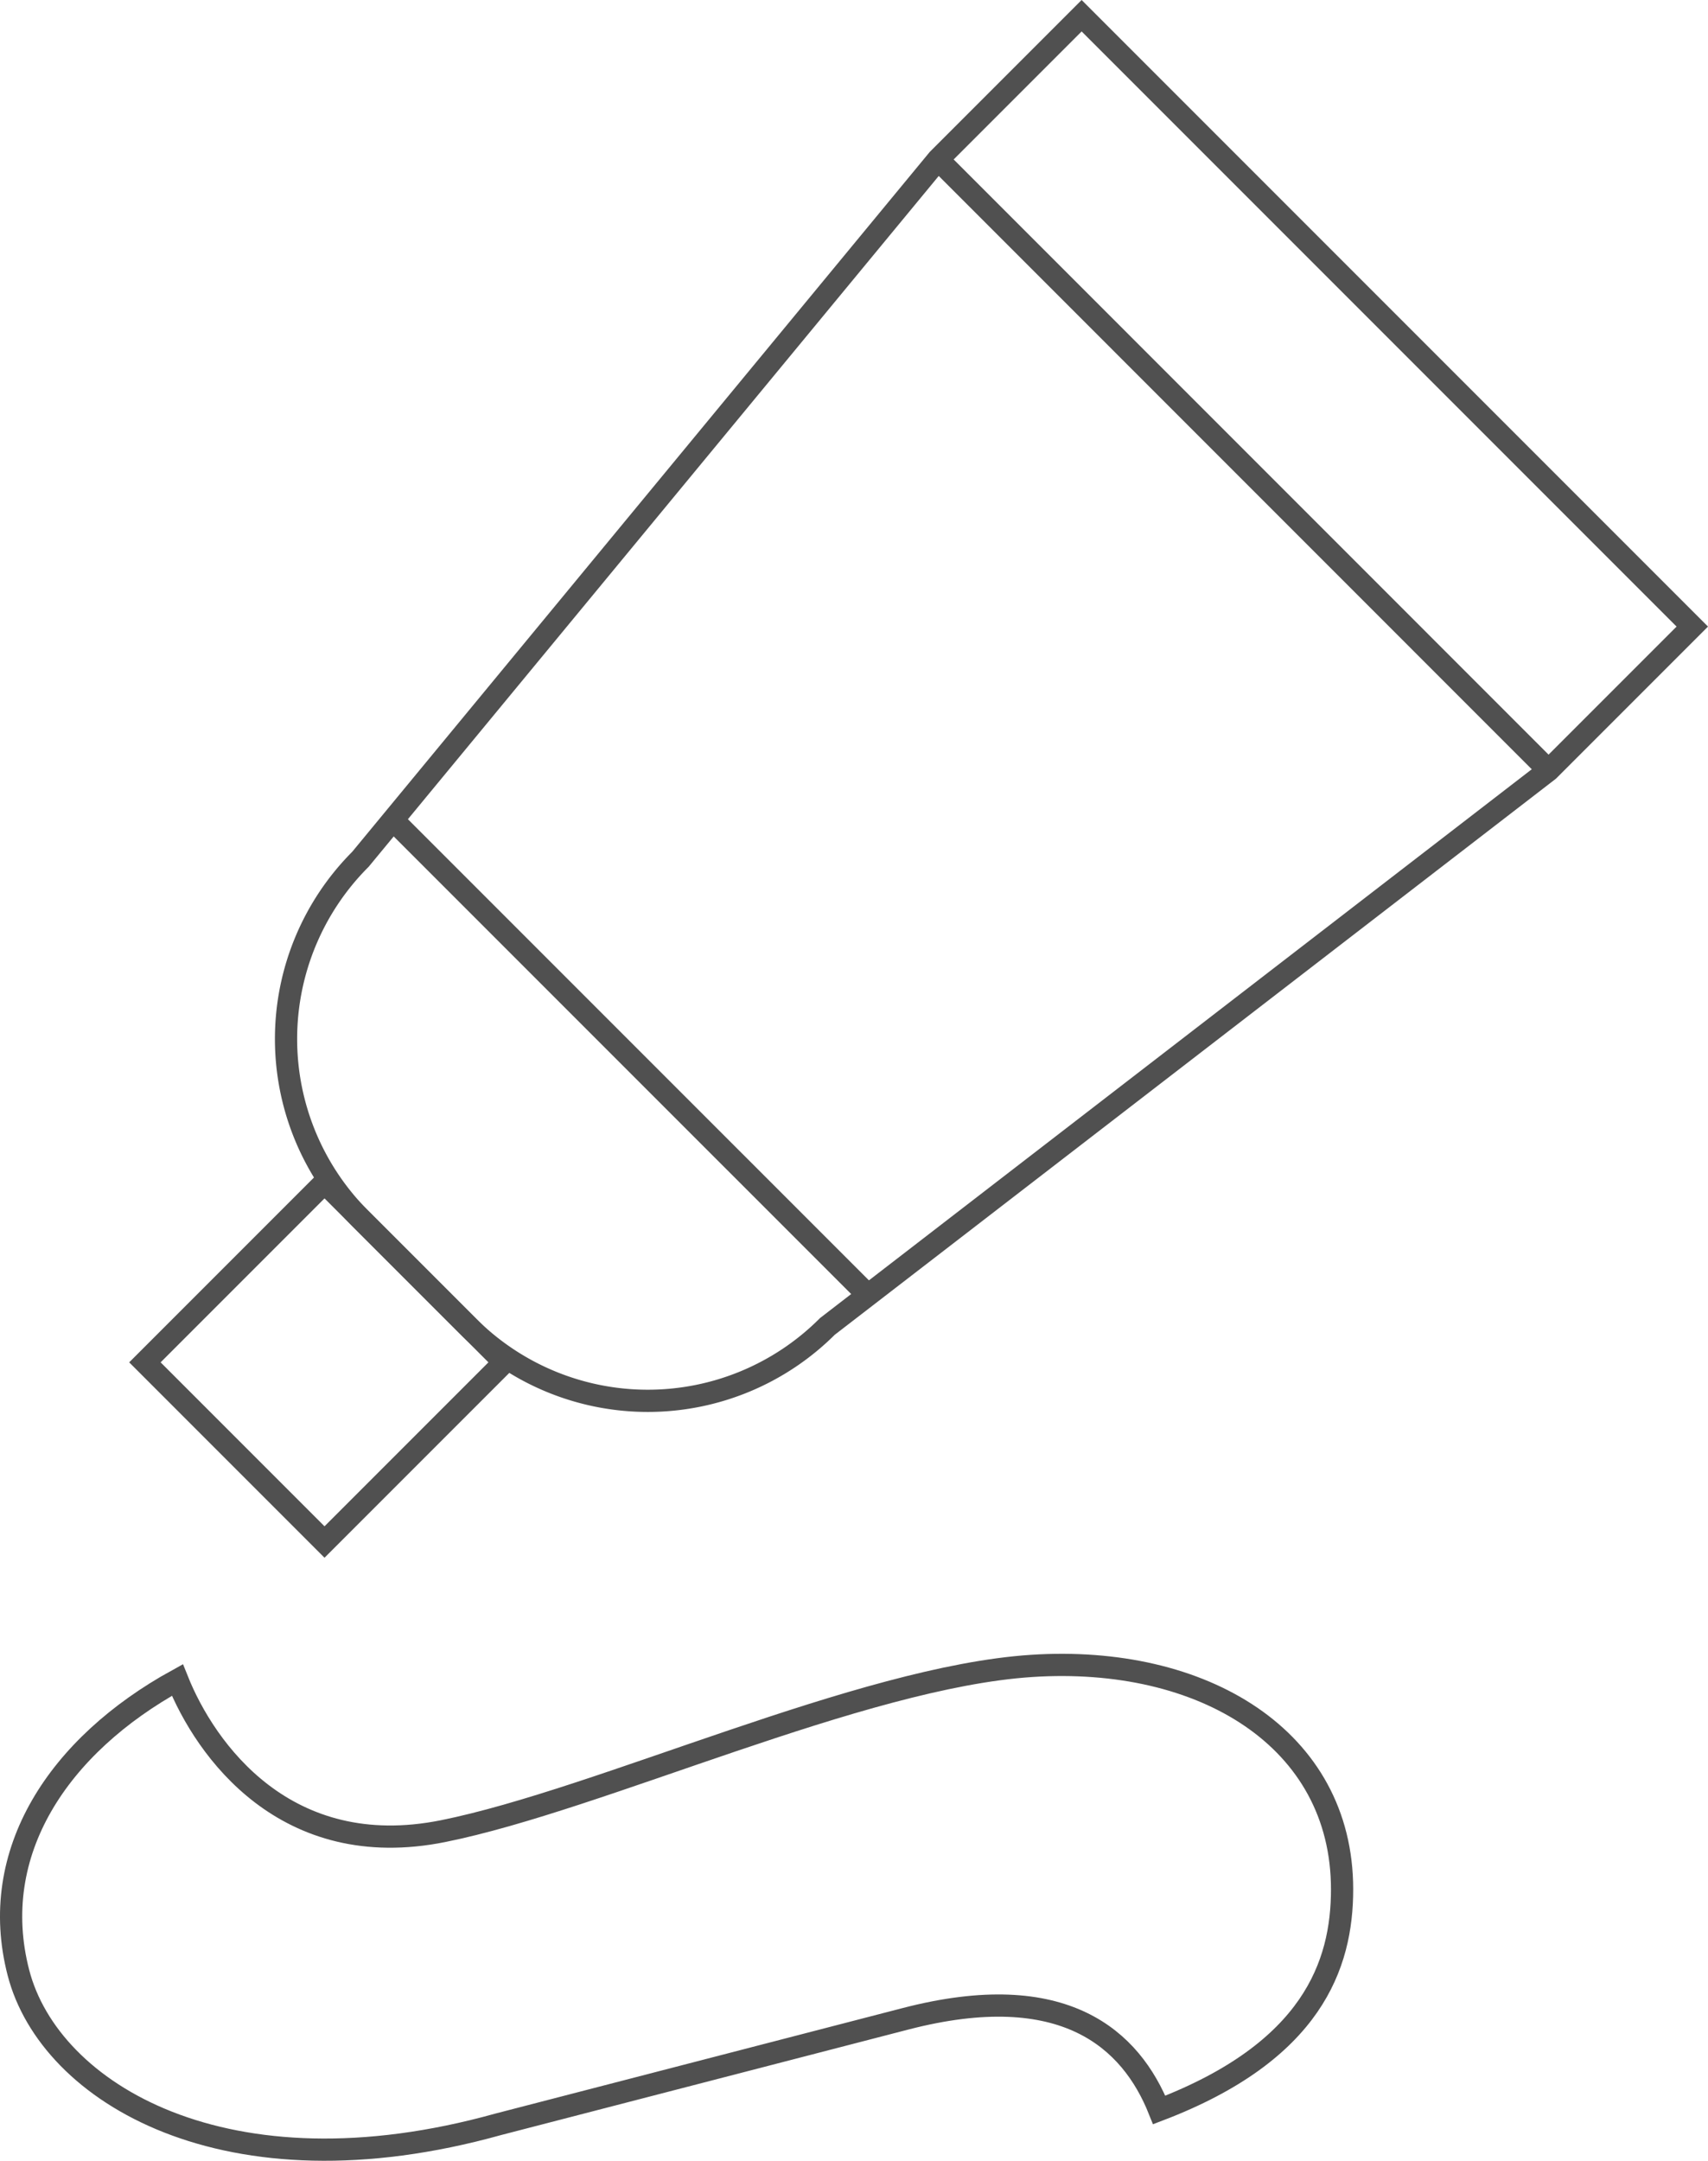 <svg id="Layer_5" data-name="Layer 5" xmlns="http://www.w3.org/2000/svg" viewBox="0 0 153.727 194.414"><defs><style>.cls-1{fill:none;stroke:#505050;stroke-miterlimit:10;stroke-width:2px;}</style></defs><path class="cls-1" d="M64.683,121.929,54.984,112.23a22.861,22.861,0,0,1,0-32.33l51.979-62.967L119.895,4l54.962,54.962L161.925,71.894,97.013,121.929A22.861,22.861,0,0,1,64.683,121.929Z" transform="translate(-22.544 -2.586)"/><rect class="cls-1" x="40.32" y="113.731" width="22.861" height="22.861" transform="translate(81.117 -2.52) rotate(45)"/><line class="cls-1" x1="84.972" y1="14.899" x2="138.818" y2="68.753"/><line class="cls-1" x1="77.703" y1="116.11" x2="35.673" y2="74.081"/><path class="cls-1" d="M62.428,167.34c-14.159,2.849-21.391-7.281-23.919-13.597-10.696,5.883-17.113,15.509-14.306,26.339s18.718,20.456,43.185,13.637l36.628-9.486c14.355-3.73,20.333,1.88,22.861,8.195,13.778-5.261,16.46-13.06,16.46-19.849,0-13.578-12.534-21.105-27.93-20.105S76.587,164.492,62.428,167.34Z" transform="translate(-22.544 -2.586)"/></svg>